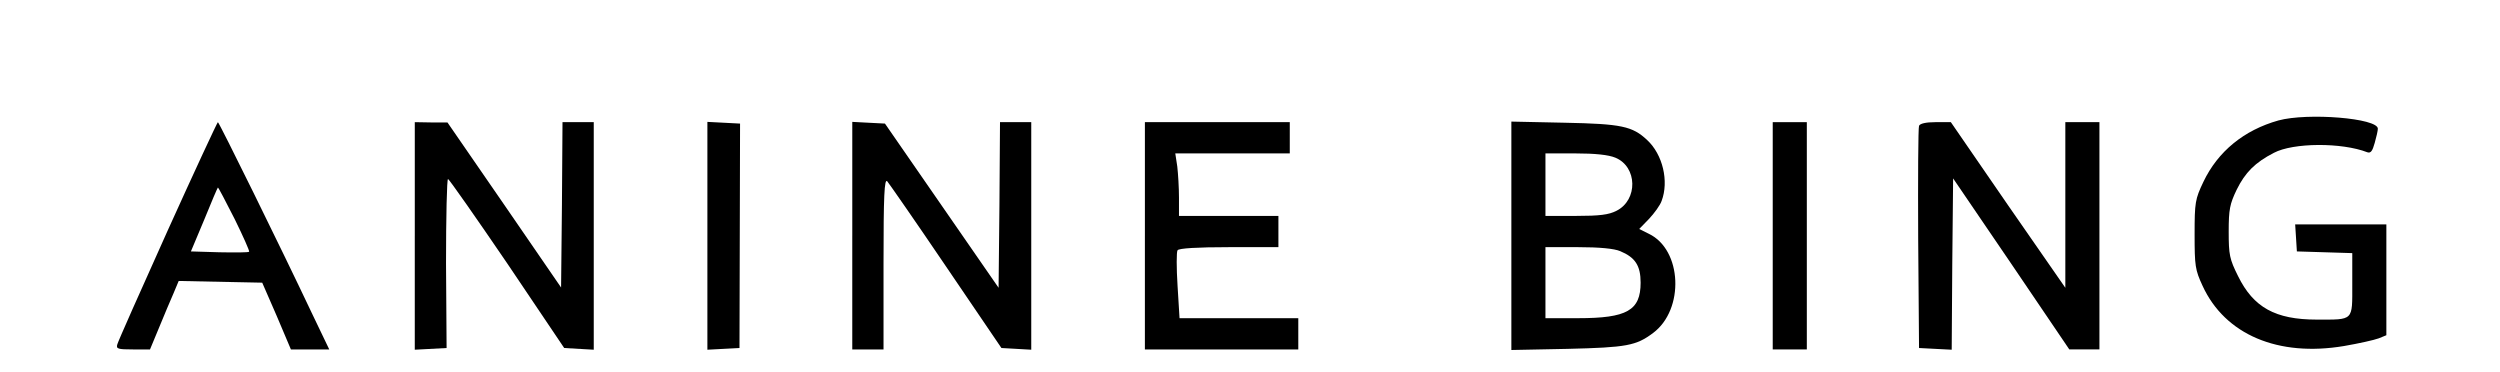 <?xml version="1.0" standalone="no"?>
<!DOCTYPE svg PUBLIC "-//W3C//DTD SVG 20010904//EN"
 "http://www.w3.org/TR/2001/REC-SVG-20010904/DTD/svg10.dtd">
<svg version="1.0" xmlns="http://www.w3.org/2000/svg"
 width="880pt" height="131pt" viewBox="0 0 880 131"
 preserveAspectRatio="xMidYMid meet">

<g transform="translate(0,131) scale(0.1,-0.1)"
fill="#000000" stroke="none">
<path d="M8020 886 c-121 -34 -213 -109 -264 -216 -29 -61 -31 -72 -31 -185 0
-111 2 -125 28 -181 79 -172 266 -251 498 -212 52 9 106 21 122 27 l27 11 0
195 0 195 -161 0 -160 0 3 -47 3 -48 98 -3 97 -3 0 -110 c0 -130 6 -124 -125
-124 -146 0 -223 43 -277 153 -30 60 -33 75 -33 157 0 78 4 97 28 147 30 61
65 96 131 130 68 36 239 37 329 2 12 -4 18 4 26 33 6 21 11 43 11 50 0 37
-247 57 -350 29z"/>
<path d="M590 498 c-95 -211 -175 -391 -177 -400 -5 -16 2 -18 55 -18 l60 0
32 77 c18 43 40 97 51 121 l18 43 147 -3 147 -3 51 -117 50 -118 67 0 68 0
-59 123 c-114 241 -329 677 -333 677 -2 0 -82 -172 -177 -382z m236 41 c30
-61 53 -113 51 -115 -2 -3 -50 -3 -105 -2 l-100 3 47 112 c25 62 47 113 48
113 2 0 28 -50 59 -111z"/>
<path d="M1460 480 l0 -401 56 3 56 3 -2 298 c0 163 3 297 7 297 4 -1 98 -135
209 -298 l200 -297 52 -3 52 -3 0 400 0 401 -55 0 -55 0 -2 -291 -3 -291 -200
291 -200 290 -57 0 -58 1 0 -400z"/>
<path d="M2490 480 l0 -401 56 3 57 3 1 395 1 395 -57 3 -58 3 0 -401z"/>
<path d="M3000 480 l0 -400 55 0 55 0 0 302 c0 241 3 300 13 290 6 -7 100
-142 207 -300 l195 -287 53 -3 52 -3 0 400 0 401 -55 0 -55 0 -2 -292 -3 -291
-200 289 -200 289 -58 3 -57 3 0 -401z"/>
<path d="M4030 480 l0 -400 270 0 270 0 0 55 0 55 -209 0 -209 0 -7 114 c-4
63 -4 120 0 125 4 7 69 11 181 11 l174 0 0 55 0 55 -175 0 -175 0 0 64 c0 35
-3 84 -6 110 l-7 46 202 0 201 0 0 55 0 55 -255 0 -255 0 0 -400z"/>
<path d="M5320 480 l0 -402 198 4 c208 5 241 11 301 56 111 83 102 293 -15
349 l-34 17 34 35 c19 20 40 49 45 64 26 69 4 163 -51 214 -52 49 -91 57 -290
61 l-188 4 0 -402z m366 275 c78 -32 80 -149 4 -187 -27 -14 -60 -18 -142 -18
l-108 0 0 110 0 110 105 0 c70 0 117 -5 141 -15z m17 -329 c53 -22 72 -51 72
-111 0 -98 -48 -125 -220 -125 l-115 0 0 125 0 125 115 0 c75 0 127 -5 148
-14z"/>
<path d="M6240 480 l0 -400 60 0 60 0 0 400 0 400 -60 0 -60 0 0 -400z"/>
<path d="M6755 867 c-3 -6 -4 -185 -3 -397 l3 -385 57 -3 58 -3 2 301 3 302
205 -301 204 -301 53 0 53 0 0 400 0 400 -60 0 -60 0 0 -292 0 -291 -202 291
-201 292 -54 0 c-34 0 -55 -5 -58 -13z"/>
</g>
</svg>
